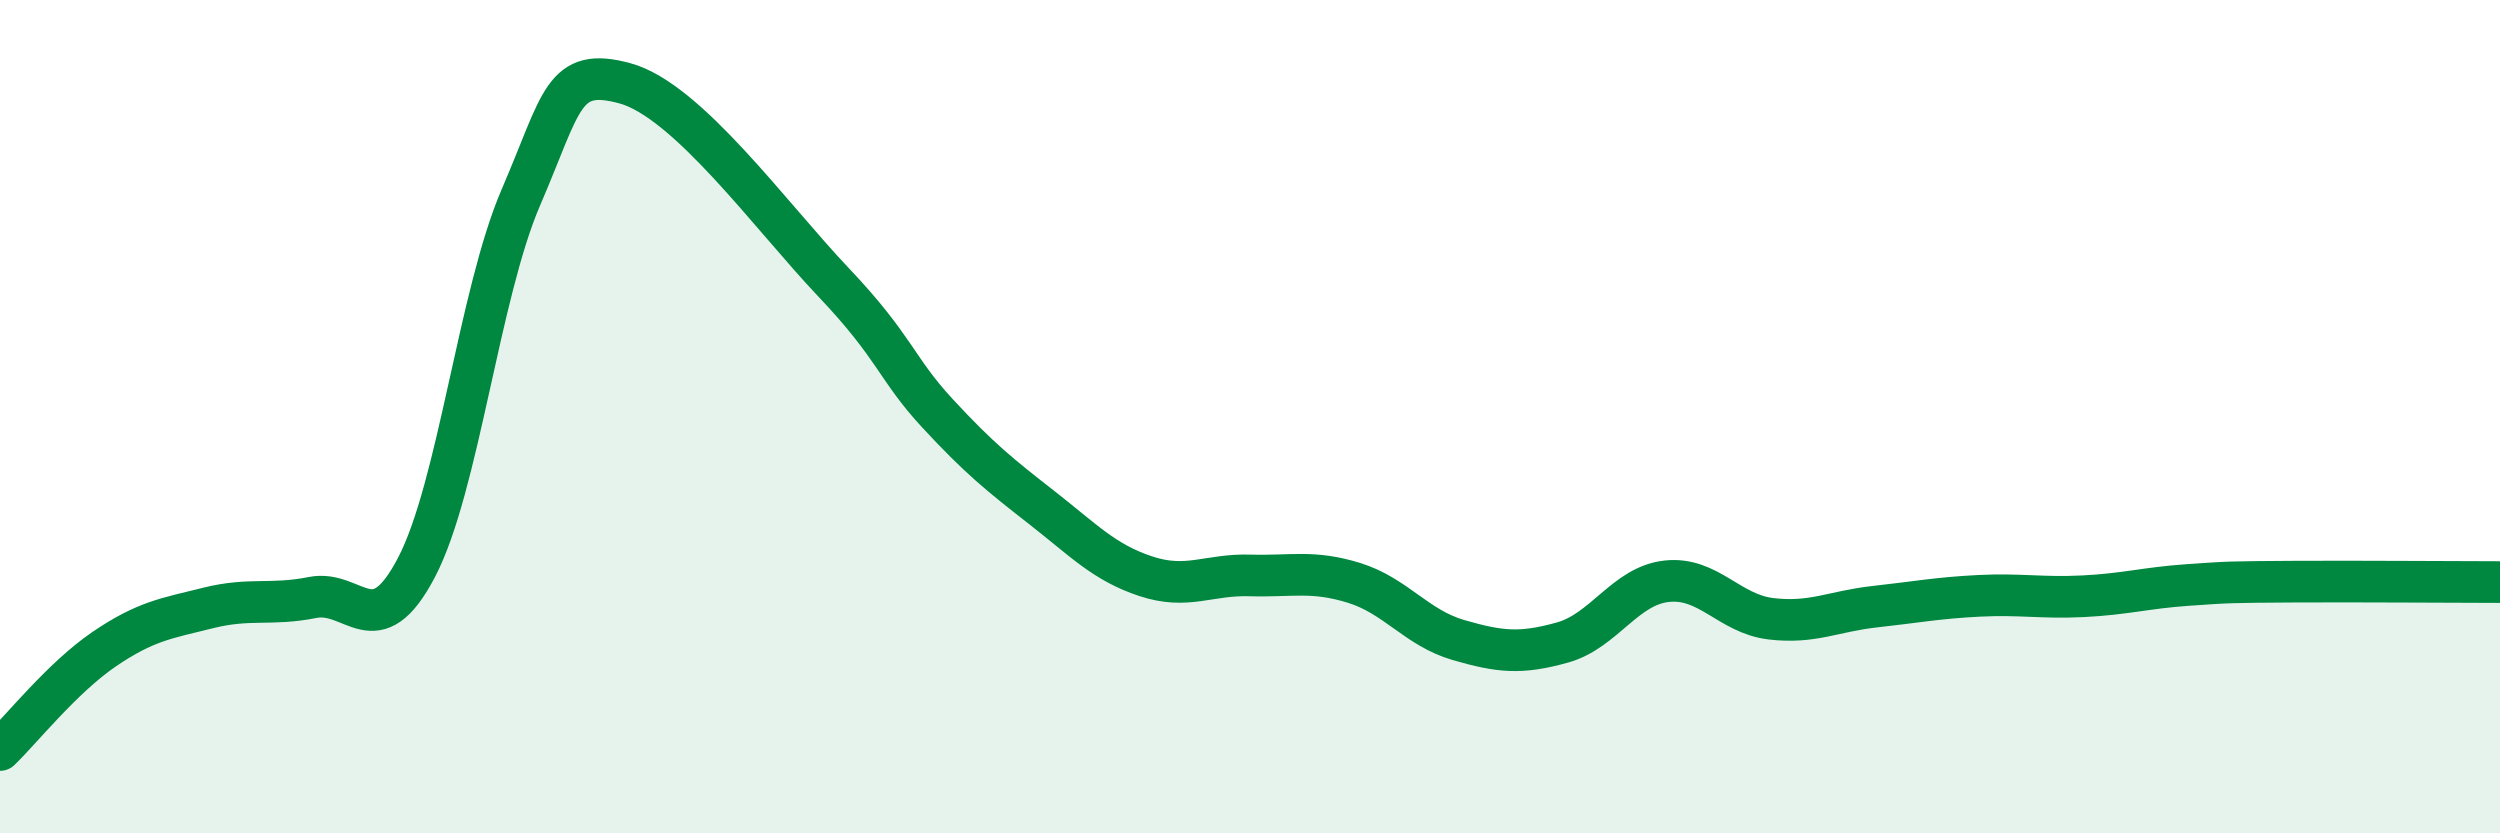 
    <svg width="60" height="20" viewBox="0 0 60 20" xmlns="http://www.w3.org/2000/svg">
      <path
        d="M 0,18 C 0.5,17.52 1.5,16.26 2.5,15.58 C 3.5,14.9 4,14.84 5,14.59 C 6,14.34 6.5,14.54 7.5,14.34 C 8.5,14.14 9,15.53 10,13.61 C 11,11.69 11.5,7.06 12.5,4.74 C 13.5,2.42 13.5,1.59 15,2 C 16.5,2.41 18.5,5.19 20,6.77 C 21.5,8.35 21.5,8.84 22.5,9.92 C 23.5,11 24,11.4 25,12.18 C 26,12.96 26.5,13.5 27.5,13.83 C 28.5,14.16 29,13.78 30,13.81 C 31,13.84 31.5,13.68 32.5,13.99 C 33.5,14.3 34,15.07 35,15.36 C 36,15.65 36.5,15.7 37.5,15.42 C 38.5,15.14 39,14.06 40,13.95 C 41,13.84 41.5,14.73 42.5,14.85 C 43.5,14.97 44,14.67 45,14.56 C 46,14.45 46.5,14.35 47.5,14.3 C 48.5,14.25 49,14.36 50,14.31 C 51,14.26 51.5,14.11 52.5,14.04 C 53.5,13.97 53.5,13.97 55,13.96 C 56.5,13.95 59,13.97 60,13.97L60 20L0 20Z"
        fill="#008740"
        opacity="0.1"
        stroke-linecap="round"
        stroke-linejoin="round"
      />
      <path
        d="M 0,18 C 0.5,17.52 1.5,16.26 2.5,15.58 C 3.5,14.9 4,14.84 5,14.59 C 6,14.34 6.5,14.54 7.5,14.34 C 8.5,14.14 9,15.53 10,13.61 C 11,11.69 11.5,7.06 12.5,4.74 C 13.5,2.42 13.5,1.59 15,2 C 16.5,2.41 18.5,5.19 20,6.77 C 21.5,8.35 21.5,8.84 22.5,9.92 C 23.5,11 24,11.4 25,12.18 C 26,12.96 26.5,13.5 27.5,13.83 C 28.5,14.16 29,13.78 30,13.81 C 31,13.84 31.5,13.68 32.5,13.99 C 33.5,14.3 34,15.07 35,15.36 C 36,15.65 36.5,15.7 37.5,15.42 C 38.5,15.14 39,14.06 40,13.95 C 41,13.84 41.5,14.73 42.5,14.85 C 43.5,14.97 44,14.67 45,14.56 C 46,14.45 46.5,14.35 47.5,14.3 C 48.5,14.25 49,14.36 50,14.31 C 51,14.26 51.5,14.11 52.5,14.04 C 53.5,13.97 53.5,13.97 55,13.96 C 56.5,13.95 59,13.97 60,13.97"
        stroke="#008740"
        stroke-width="1"
        fill="none"
        stroke-linecap="round"
        stroke-linejoin="round"
      />
    </svg>
  